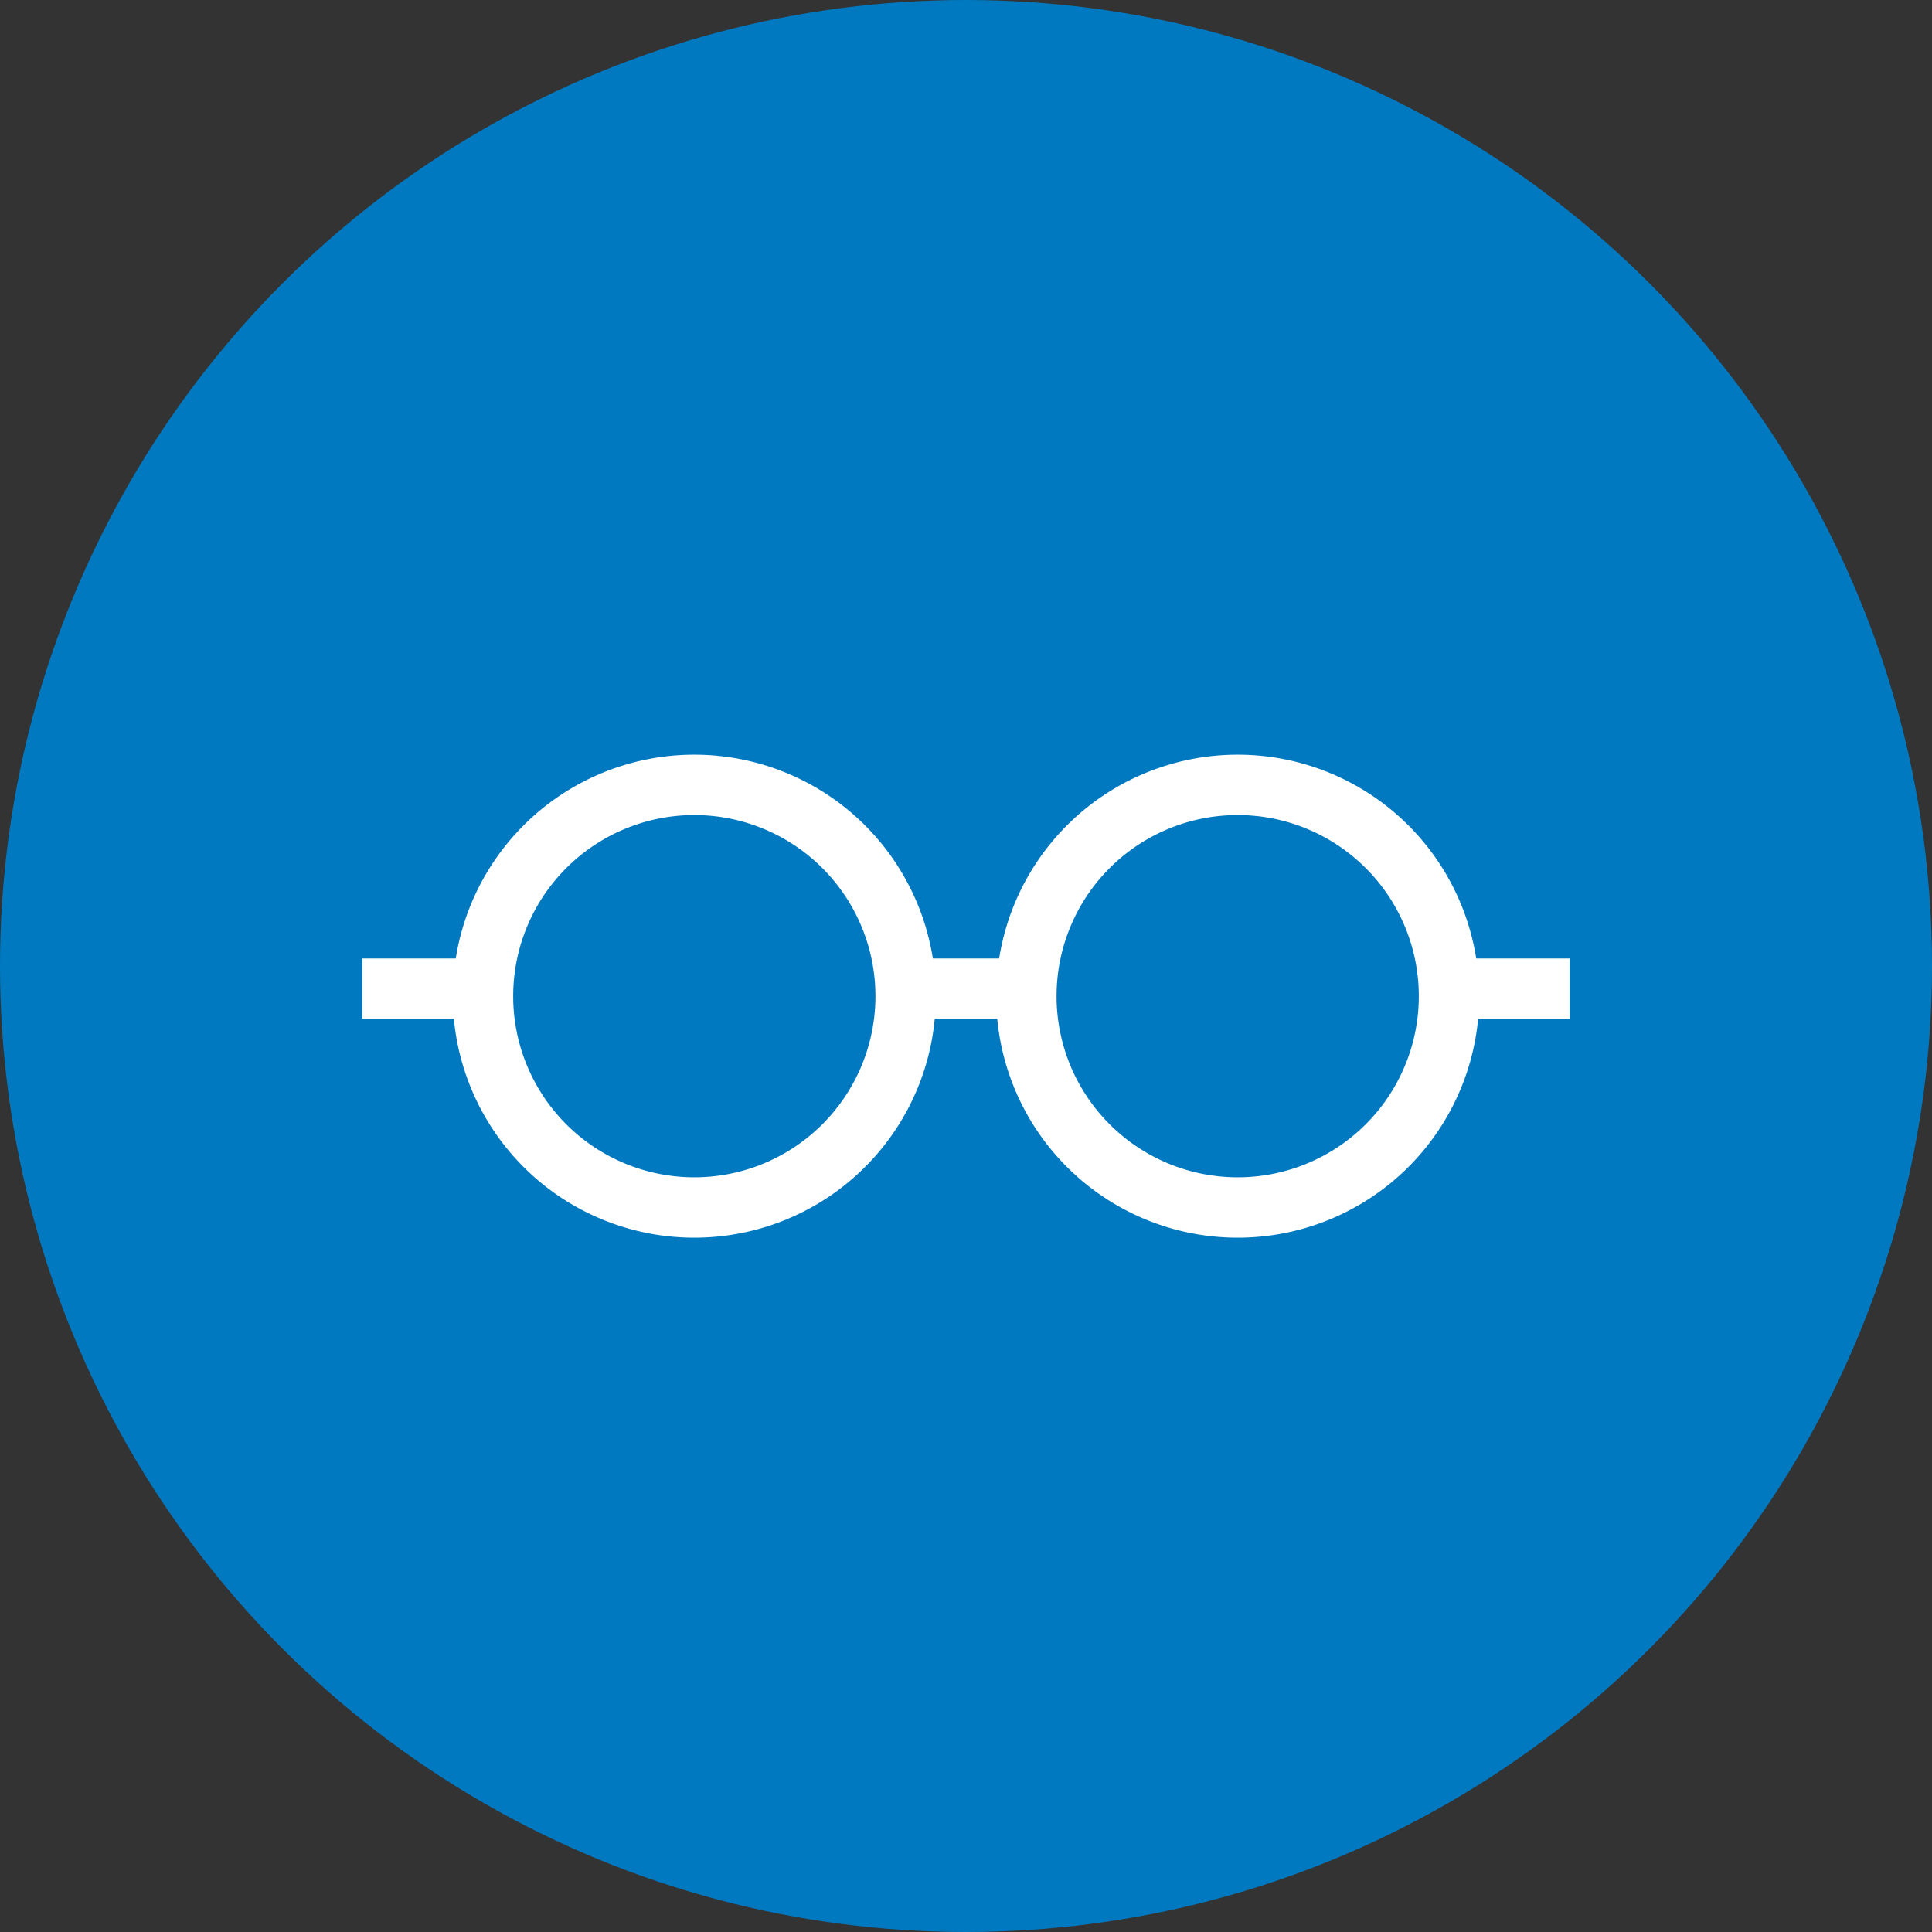 <svg class="amenityIcon" viewBox="0 0 32 32" width="32px" height="32px" xmlns="http://www.w3.org/2000/svg">
	<rect x="0" y="0" width="32" height="32" fill="#333333" stroke="none"/>
	<g fill="none" fill-rule="evenodd">
		<circle cx="16" cy="16" r="16" fill="#0079C1"></circle>
		<path
          d='M6 16.375h2M15 16.375h2M24 16.375h2M15 16.5a3.5 3.5 0 1 1-7 0 3.5 3.5 0 0 1 7 0zM24 16.5a3.5 3.5 0 1 1-7 0 3.5 3.5 0 0 1 7 0z'
          stroke='#FFF'
          strokeLinecap='round'
          strokeLinejoin='round'
        />
	</g>
</svg>
